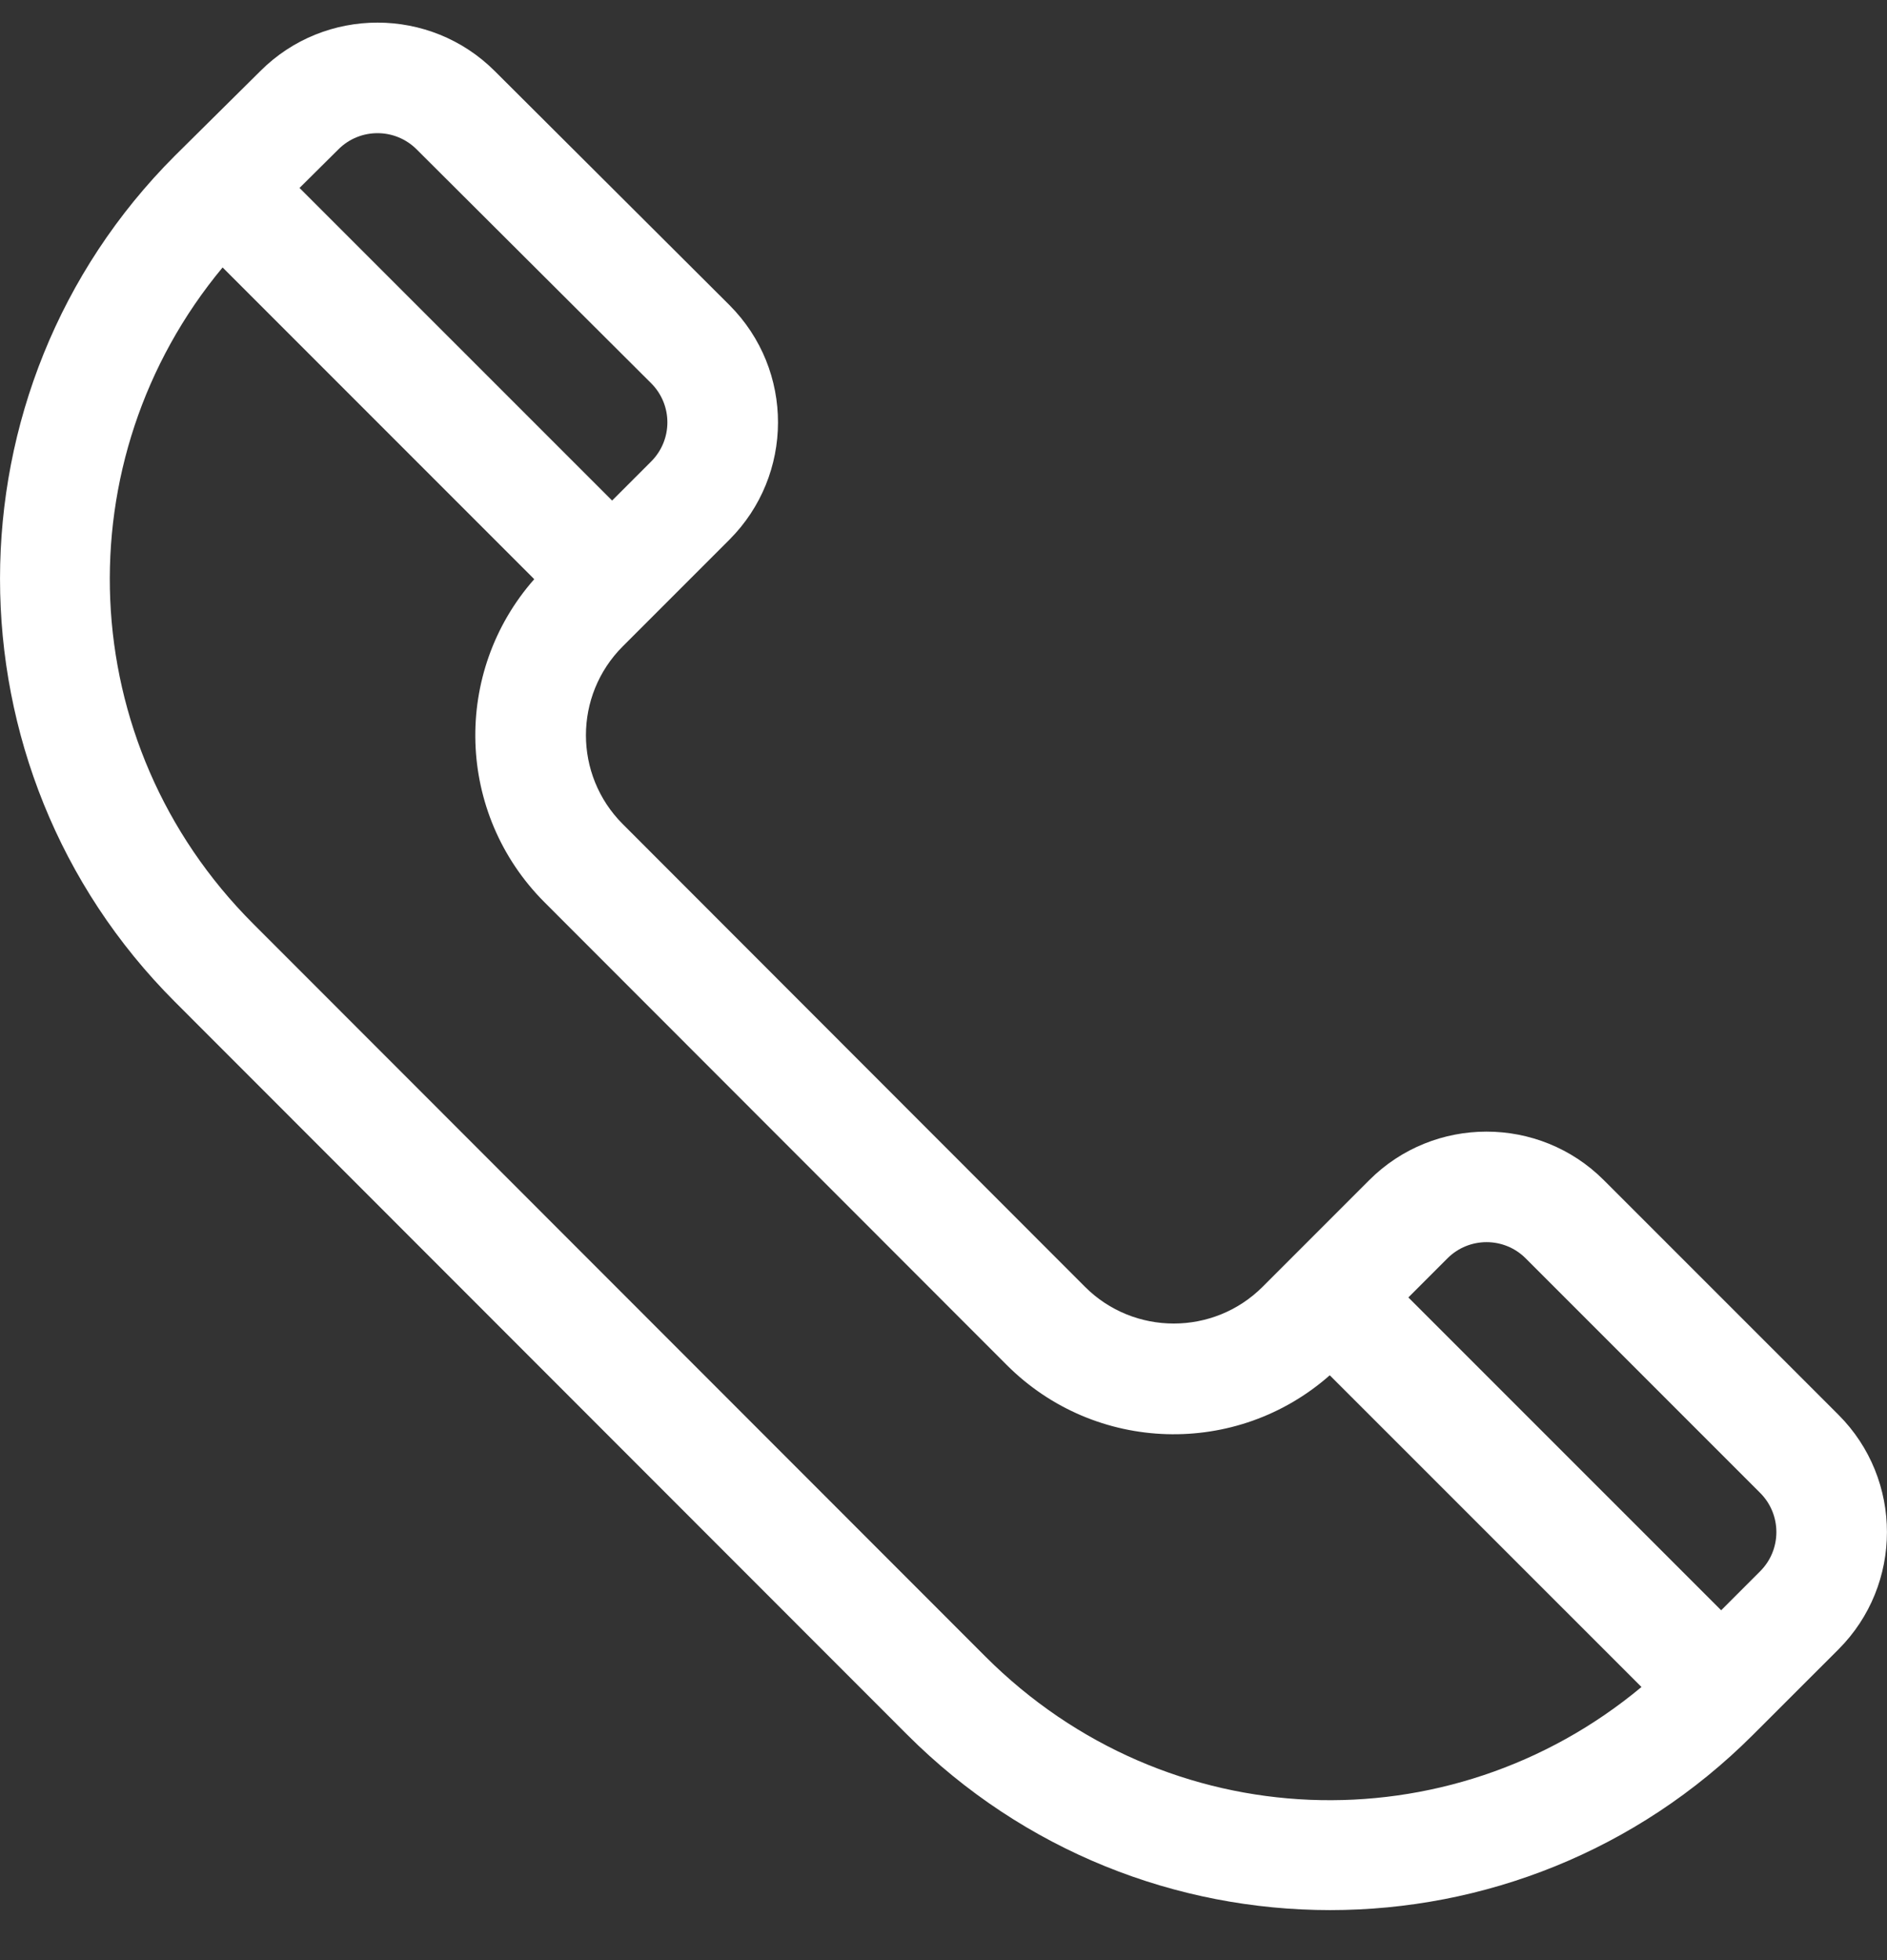 <svg width="26" height="27" viewBox="0 0 26 27" fill="none" xmlns="http://www.w3.org/2000/svg">
<rect x="0" y="0" width="26" height="27" fill="#333333" stroke="none"/>
<g clip-path="url(#clip0)">
<path d="M25.331 19.488L22.098 16.256C21.207 15.365 19.757 15.365 18.866 16.256L17.397 17.725C16.722 18.4 15.623 18.4 14.949 17.725L8.581 11.352C7.904 10.675 7.904 9.58 8.581 8.903C8.817 8.667 9.497 7.987 10.05 7.434C10.937 6.547 10.949 5.101 10.049 4.201L6.818 0.98C5.927 0.089 4.477 0.089 3.588 0.978C2.923 1.637 2.708 1.849 2.41 2.145C-0.803 5.358 -0.803 10.587 2.41 13.8L12.5 23.895C15.721 27.116 20.934 27.117 24.155 23.895L25.331 22.72C26.222 21.829 26.222 20.379 25.331 19.488ZM4.663 2.057C4.96 1.76 5.443 1.76 5.741 2.058L8.972 5.279C9.27 5.577 9.27 6.059 8.972 6.357L8.434 6.895L4.127 2.589L4.663 2.057ZM13.577 22.818L3.487 12.723C1.001 10.237 0.865 6.333 3.067 3.684L7.361 7.978C6.233 9.257 6.28 11.206 7.503 12.429L13.871 18.802C13.871 18.802 13.871 18.802 13.871 18.802C15.092 20.024 17.042 20.074 18.322 18.944L22.617 23.238C19.976 25.437 16.081 25.322 13.577 22.818ZM24.253 21.643L23.715 22.181L19.405 17.872L19.944 17.333C20.241 17.036 20.724 17.036 21.021 17.333L24.253 20.565C24.55 20.862 24.55 21.346 24.253 21.643Z" fill="white"/>
</g>
<defs>
<clipPath id="clip0">
<rect width="26" height="26" fill="white" transform="translate(0 0.311)"/>
</clipPath>
</defs>
</svg>

